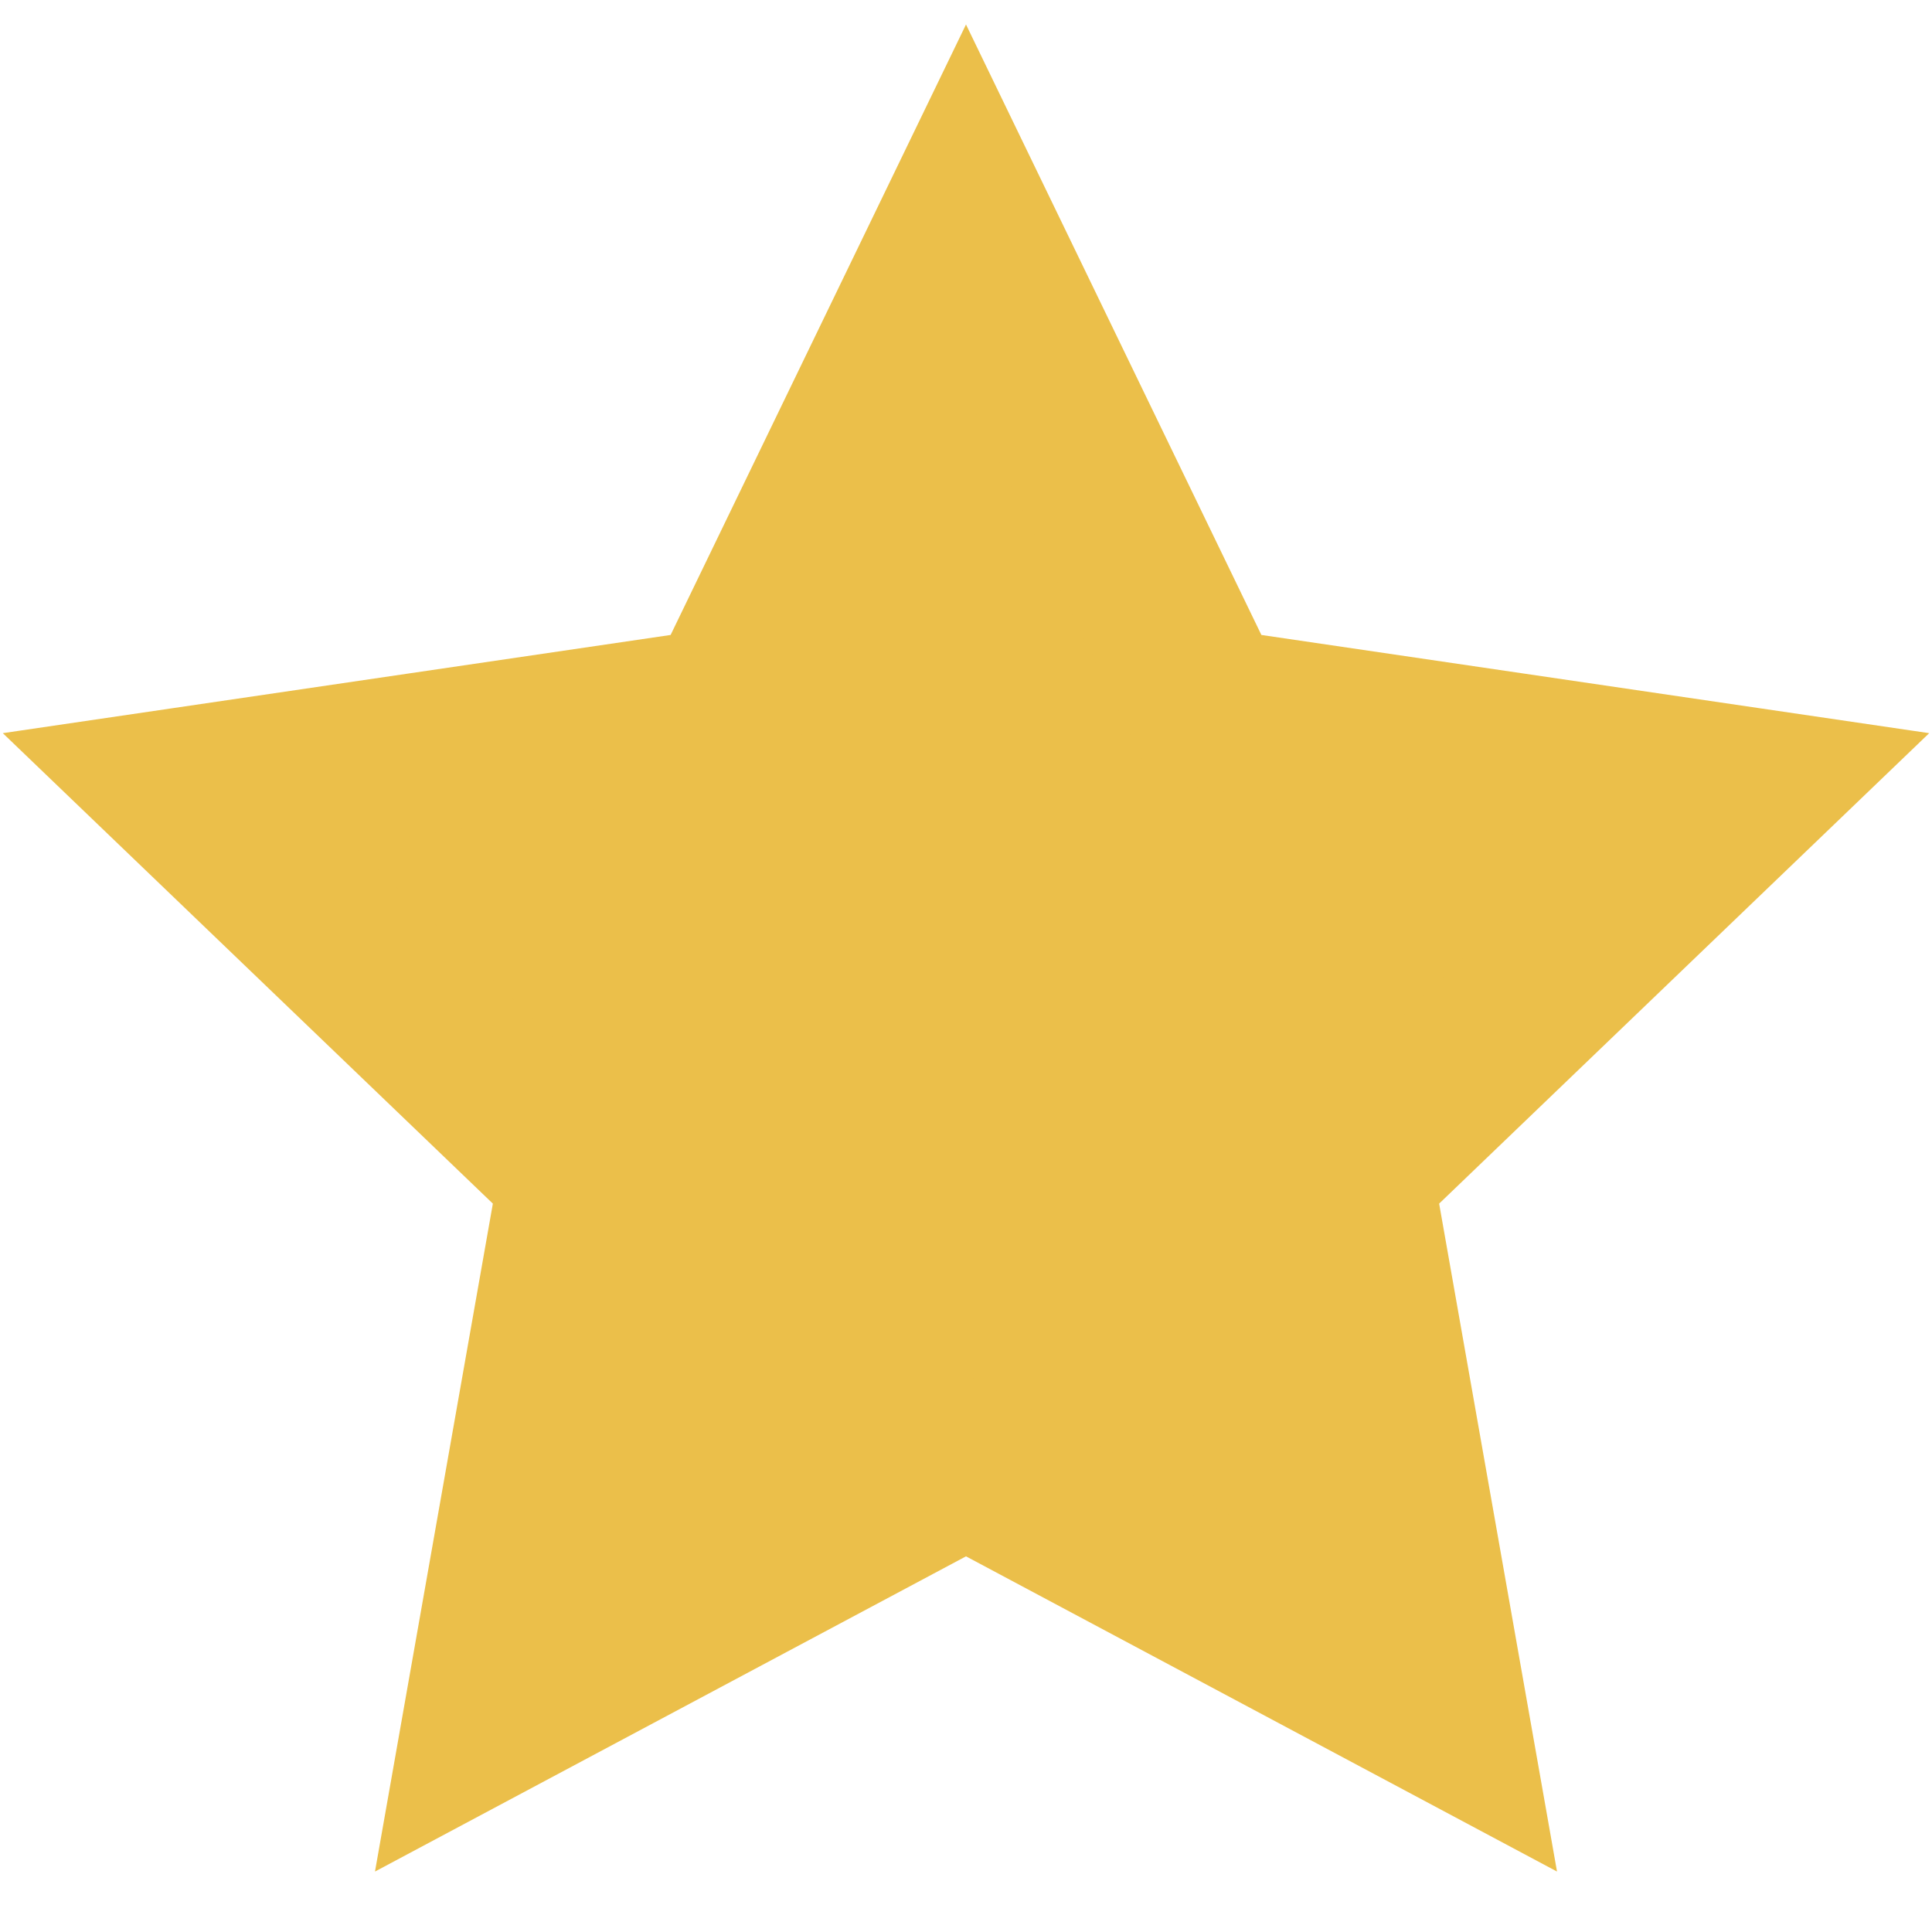 <?xml version="1.0" encoding="utf-8"?>
<!-- Generator: Adobe Illustrator 21.1.0, SVG Export Plug-In . SVG Version: 6.00 Build 0)  -->
<svg version="1.1" id="Layer_1" xmlns="http://www.w3.org/2000/svg" xmlns:xlink="http://www.w3.org/1999/xlink" x="0px" y="0px"
	 viewBox="0 0 12 12" style="enable-background:new 0 0 12 12;" xml:space="preserve">
<style type="text/css">
	.st0{fill:#EBBF4A;stroke:#EBBF4A;stroke-miterlimit:10;}
</style>
<polygon class="st0" points="6,1.3 7.5,4.4 10.9,4.9 8.4,7.3 9,10.7 6,9.1 3,10.7 3.6,7.3 1.1,4.9 4.5,4.4 "/>
</svg>
